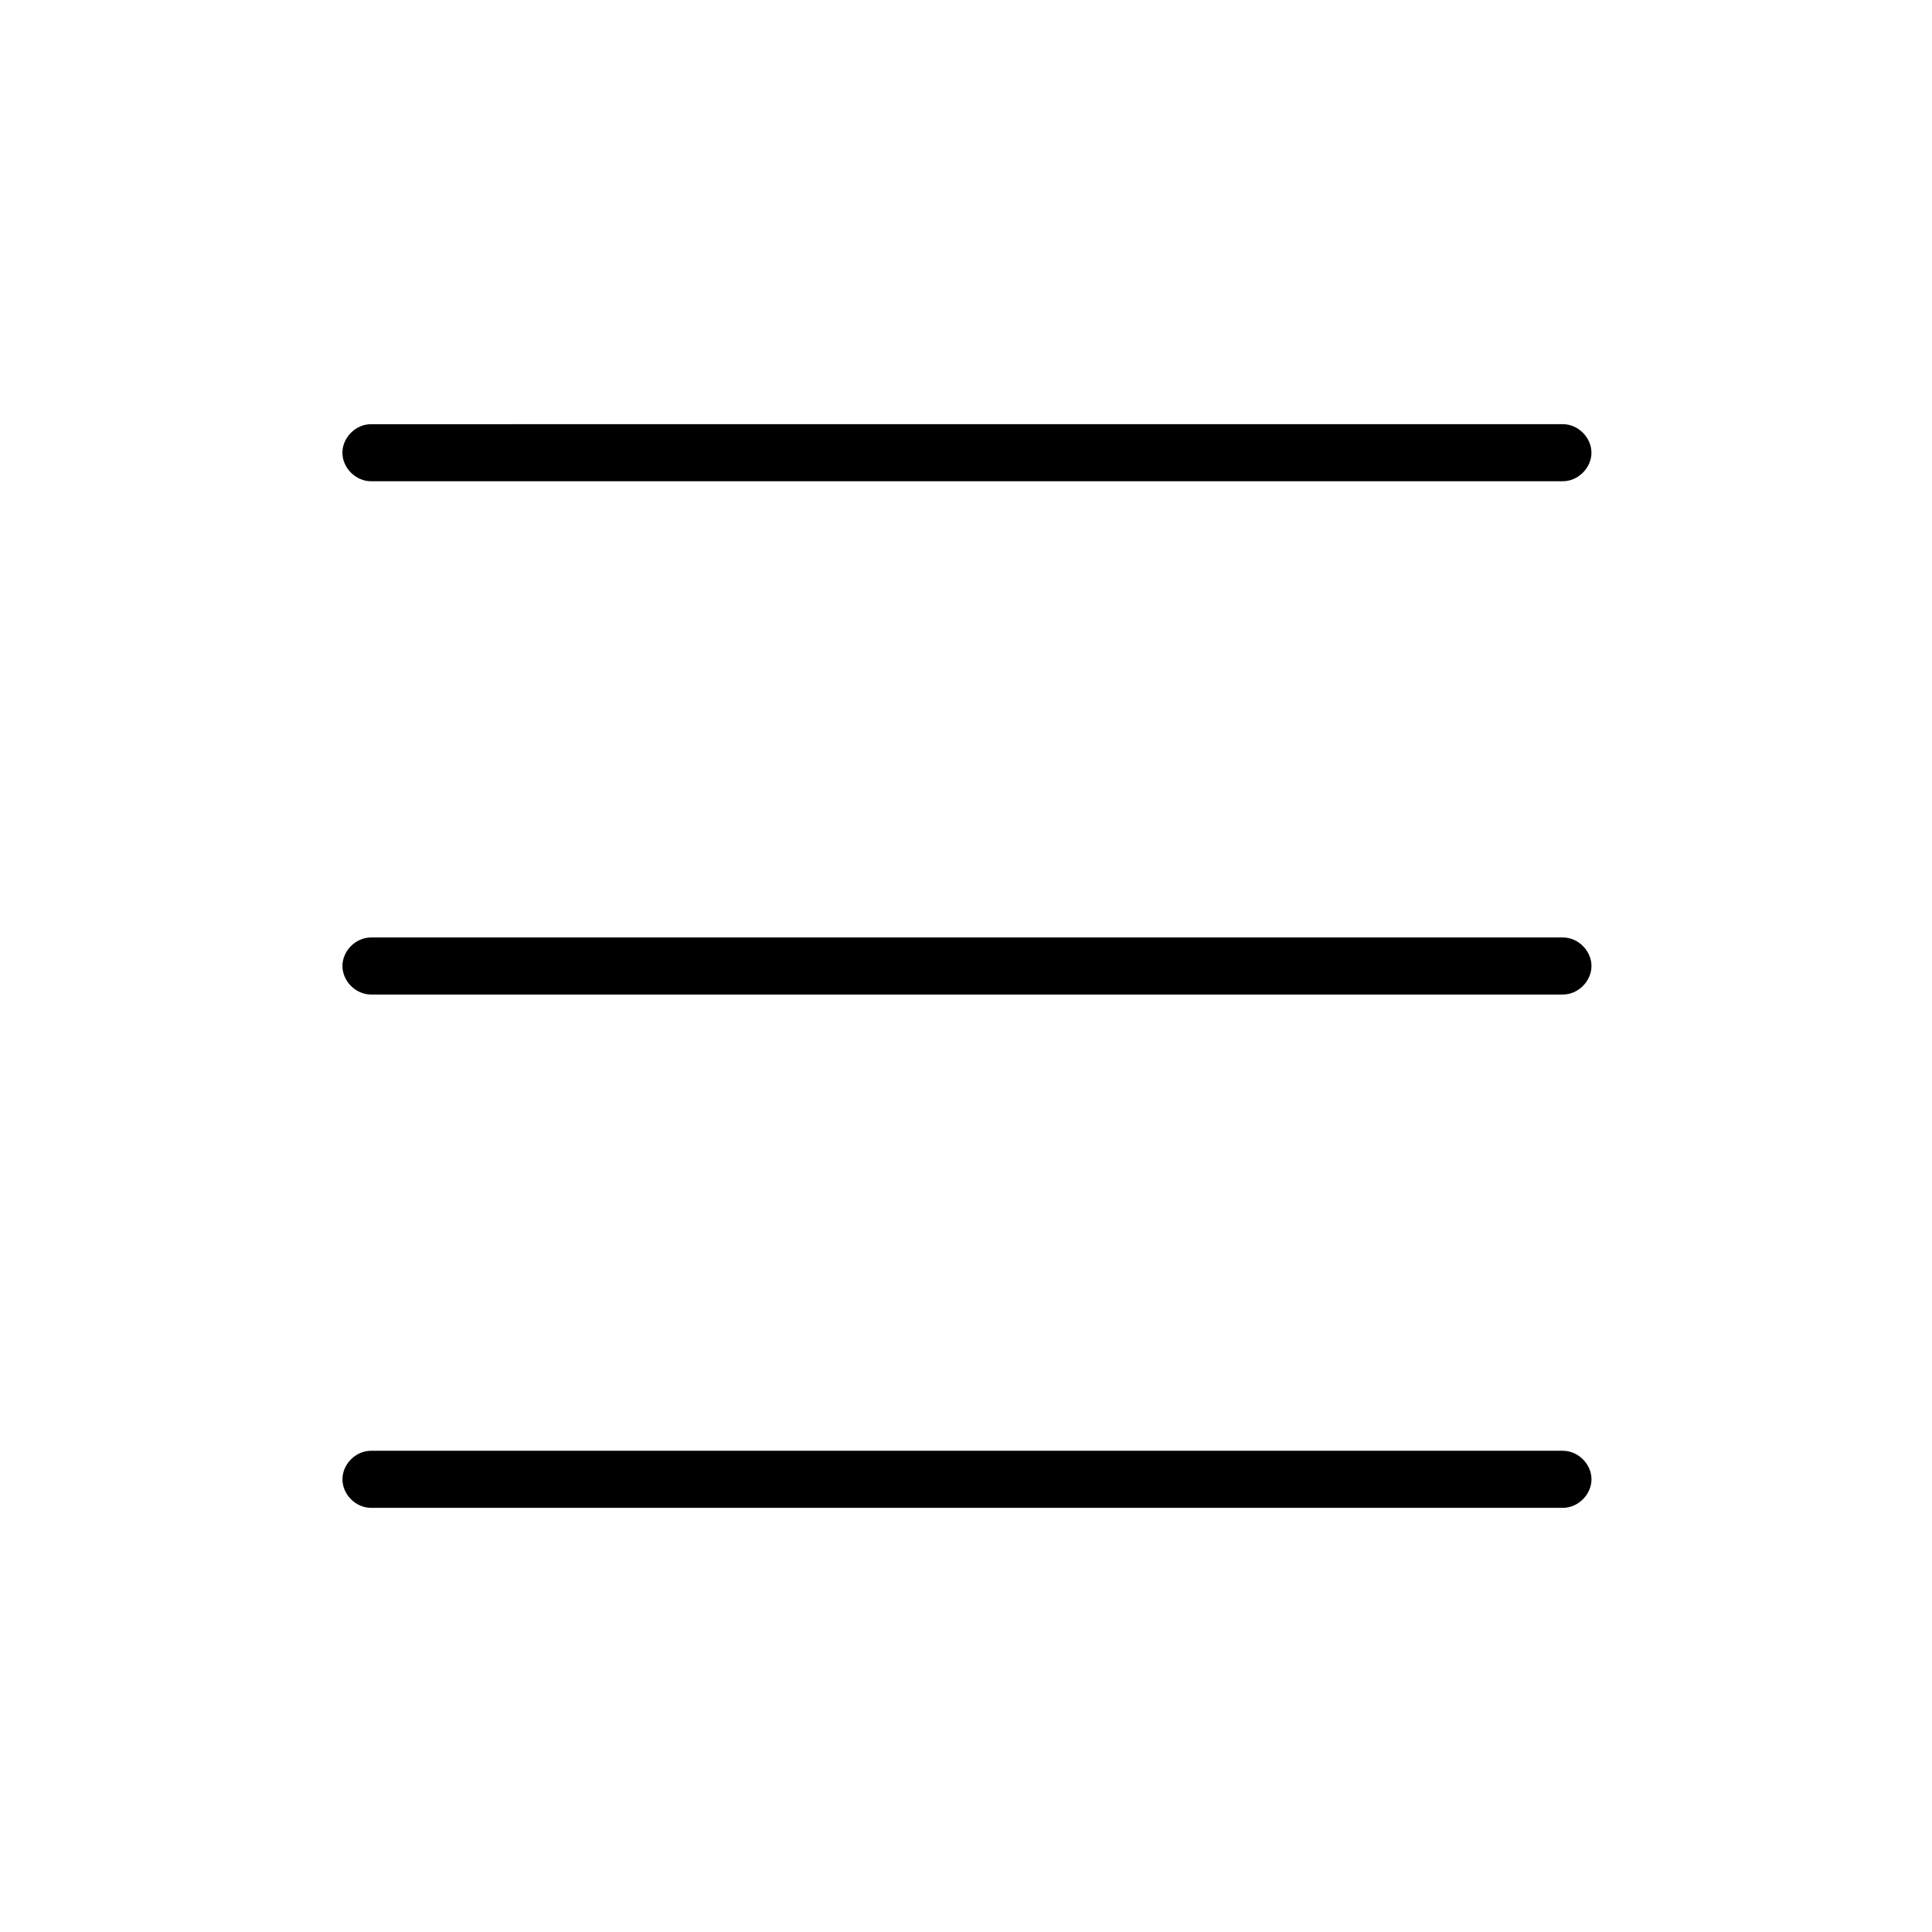 <?xml version="1.0" encoding="UTF-8"?>
<!-- The Best Svg Icon site in the world: iconSvg.co, Visit us! https://iconsvg.co -->
<svg fill="#000000" width="800px" height="800px" version="1.1" viewBox="144 144 512 512" xmlns="http://www.w3.org/2000/svg">
 <g>
  <path d="m242.3 271.53h315.89c4.031 0 7.559-3.527 7.559-7.559s-3.527-7.559-7.559-7.559l-315.89 0.004c-4.031 0-7.559 3.527-7.559 7.559 0.004 4.027 3.531 7.555 7.559 7.555z"/>
  <path d="m558.2 392.44h-315.89c-4.031 0-7.559 3.527-7.559 7.559s3.527 7.559 7.559 7.559h315.89c4.031 0 7.559-3.527 7.559-7.559s-3.523-7.559-7.555-7.559z"/>
  <path d="m558.2 528.47h-315.89c-4.031 0-7.559 3.527-7.559 7.559s3.527 7.559 7.559 7.559h315.89c4.031 0 7.559-3.527 7.559-7.559s-3.523-7.559-7.555-7.559z"/>
 </g>
</svg>